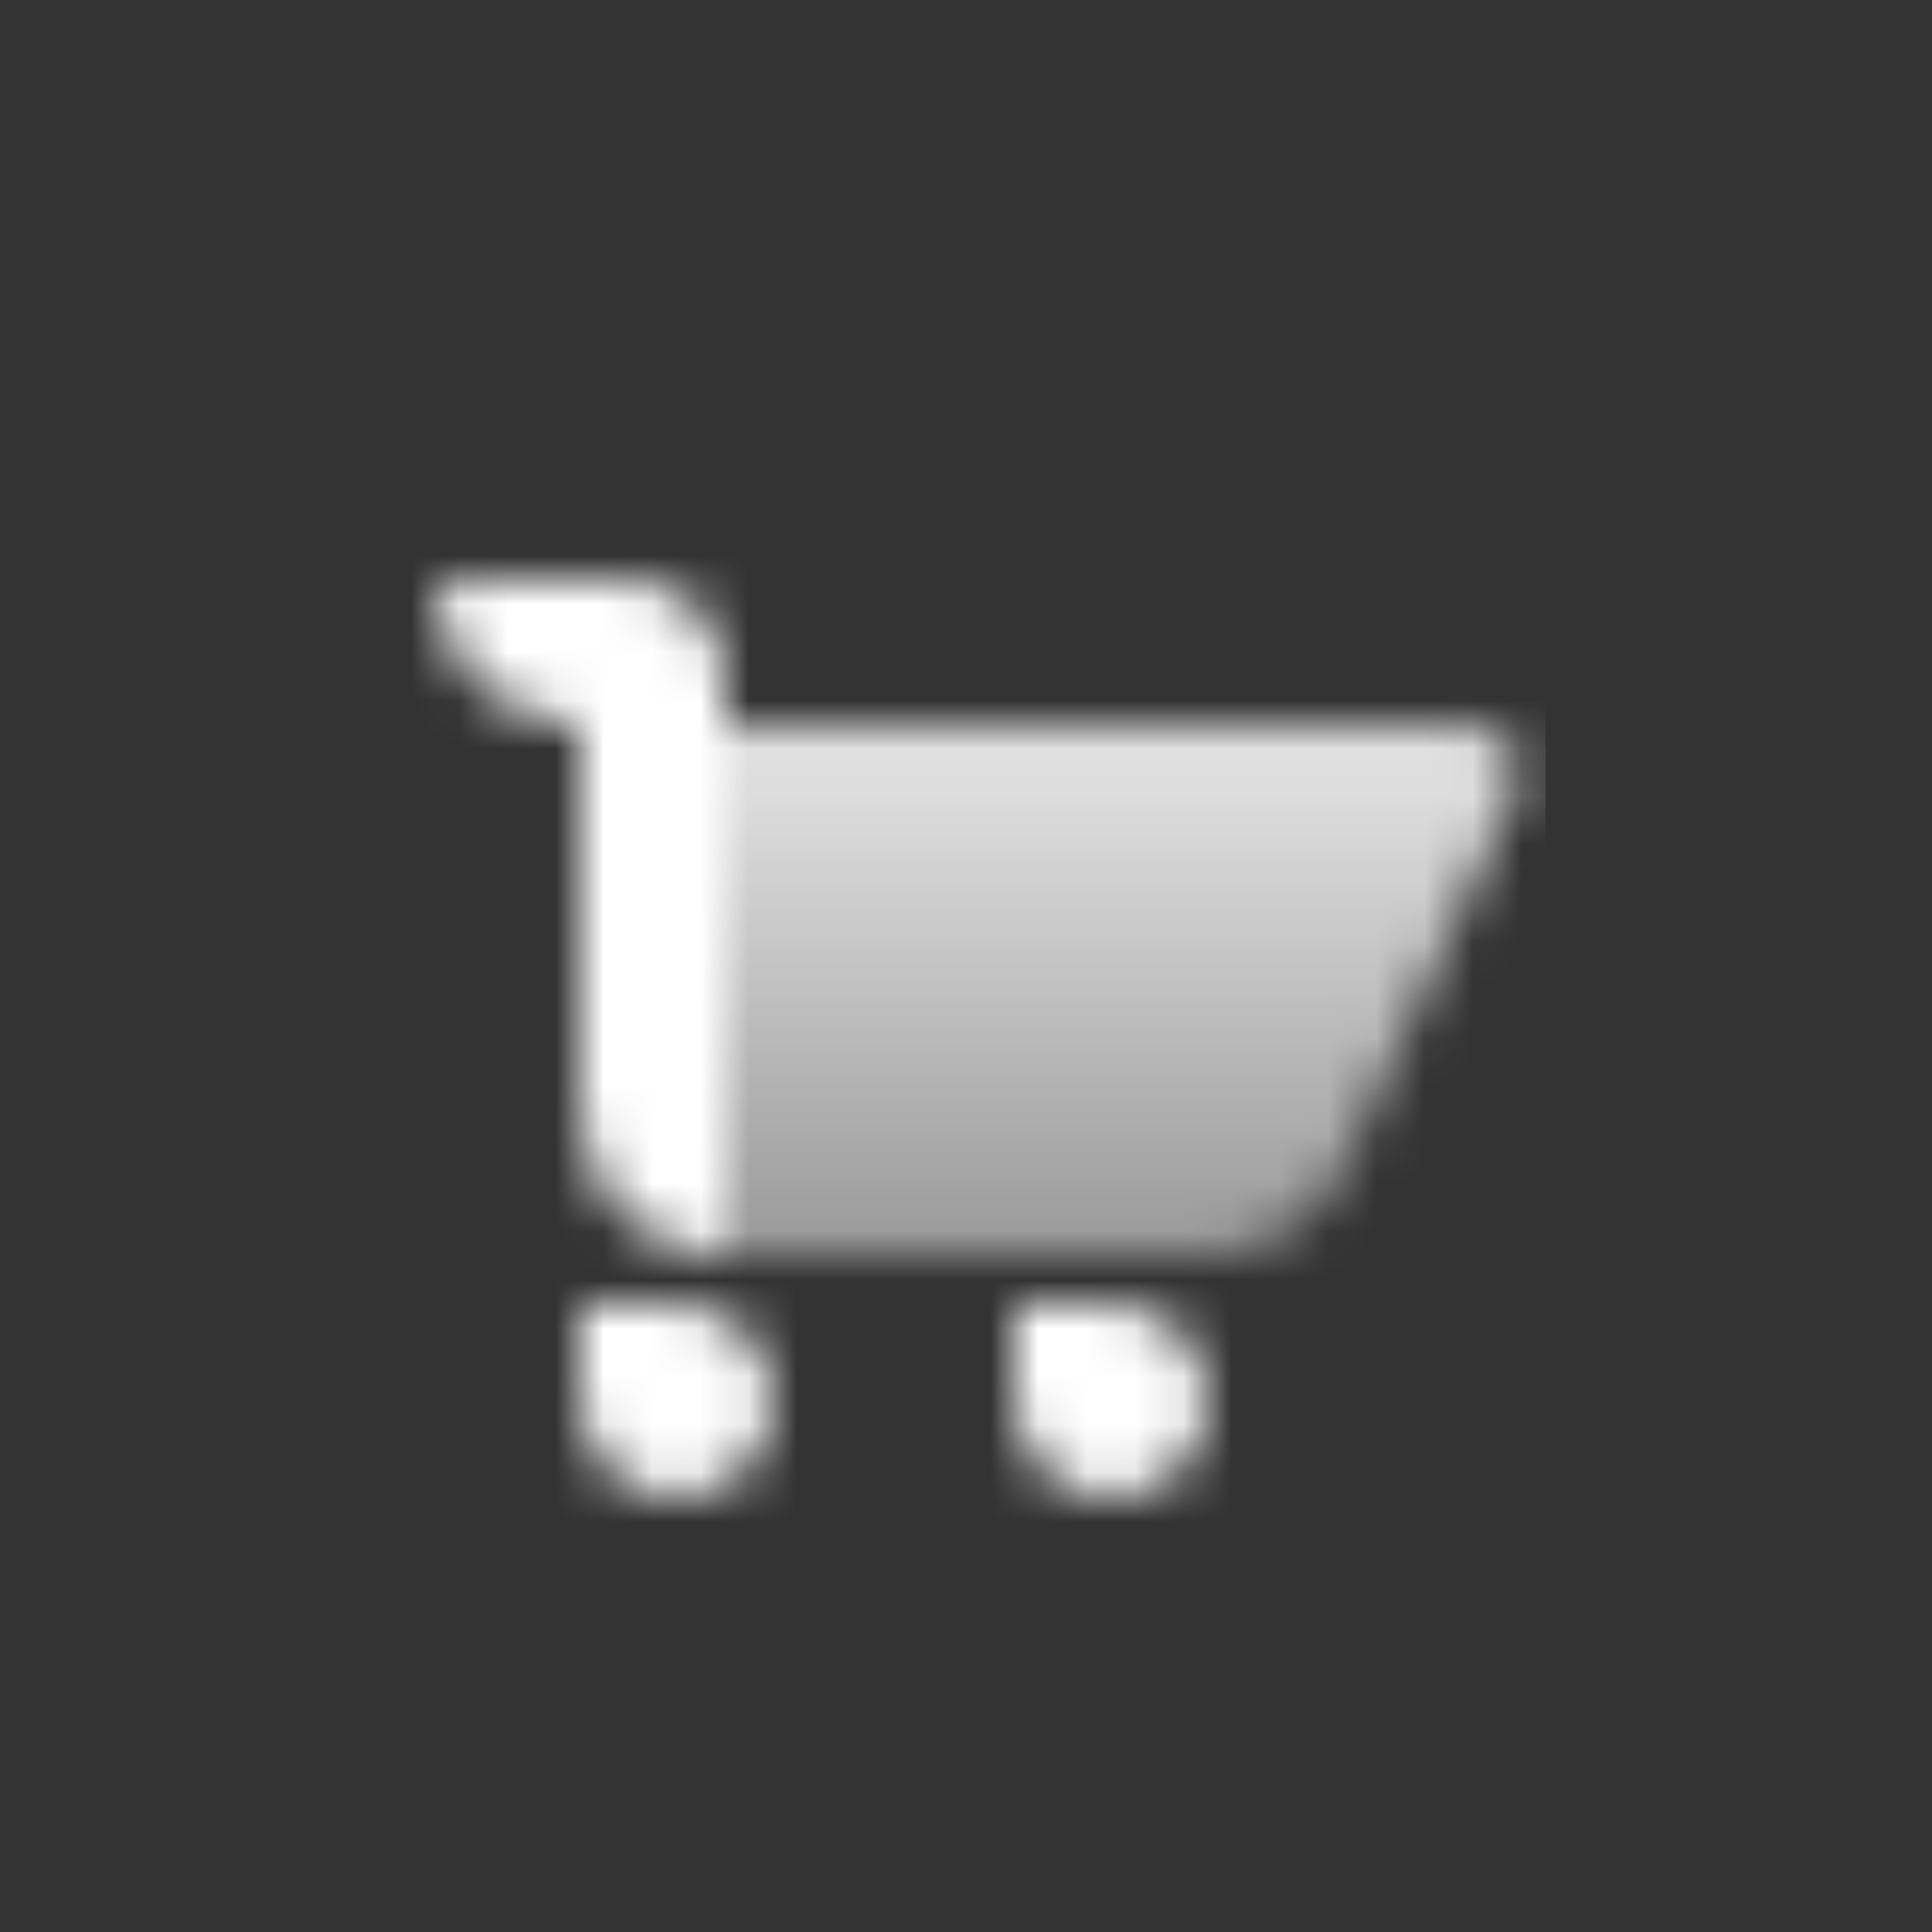 <svg width="40" height="40" viewBox="0 0 40 40" fill="none" xmlns="http://www.w3.org/2000/svg">
<rect x="0" y="0" width="40" height="40" fill="#333333" stroke="none"/>
<mask id="mask0_143_662" style="mask-type:alpha" maskUnits="userSpaceOnUse" x="9" y="12" width="23" height="19">
<path d="M15 15H30.447C31.174 15 31.658 15.752 31.357 16.414L27.799 24.241C27.312 25.312 26.245 26 25.068 26H15V15Z" fill="url(#paint0_linear_143_662)"/>
<path fill-rule="evenodd" clip-rule="evenodd" d="M13 12H9C9 13.657 10.343 15 12 15V23C12 24.657 13.343 26 15 26V15V14C15 12.895 14.105 12 13 12ZM16 29C16 27.895 15.105 27 14 27H12V29C12 30.105 12.895 31 14 31C15.105 31 16 30.105 16 29ZM23 27H21V29C21 30.105 21.895 31 23 31C24.105 31 25 30.105 25 29C25 27.895 24.105 27 23 27Z" fill="black"/>
</mask>
<g mask="url(#mask0_143_662)">
<path d="M8 8H32V32H8V8Z" fill="white"/>
</g>
<defs>
<linearGradient id="paint0_linear_143_662" x1="23" y1="16" x2="23" y2="26" gradientUnits="userSpaceOnUse">
<stop stop-opacity="0.85"/>
<stop offset="1" stop-opacity="0.5"/>
</linearGradient>
</defs>
</svg>

